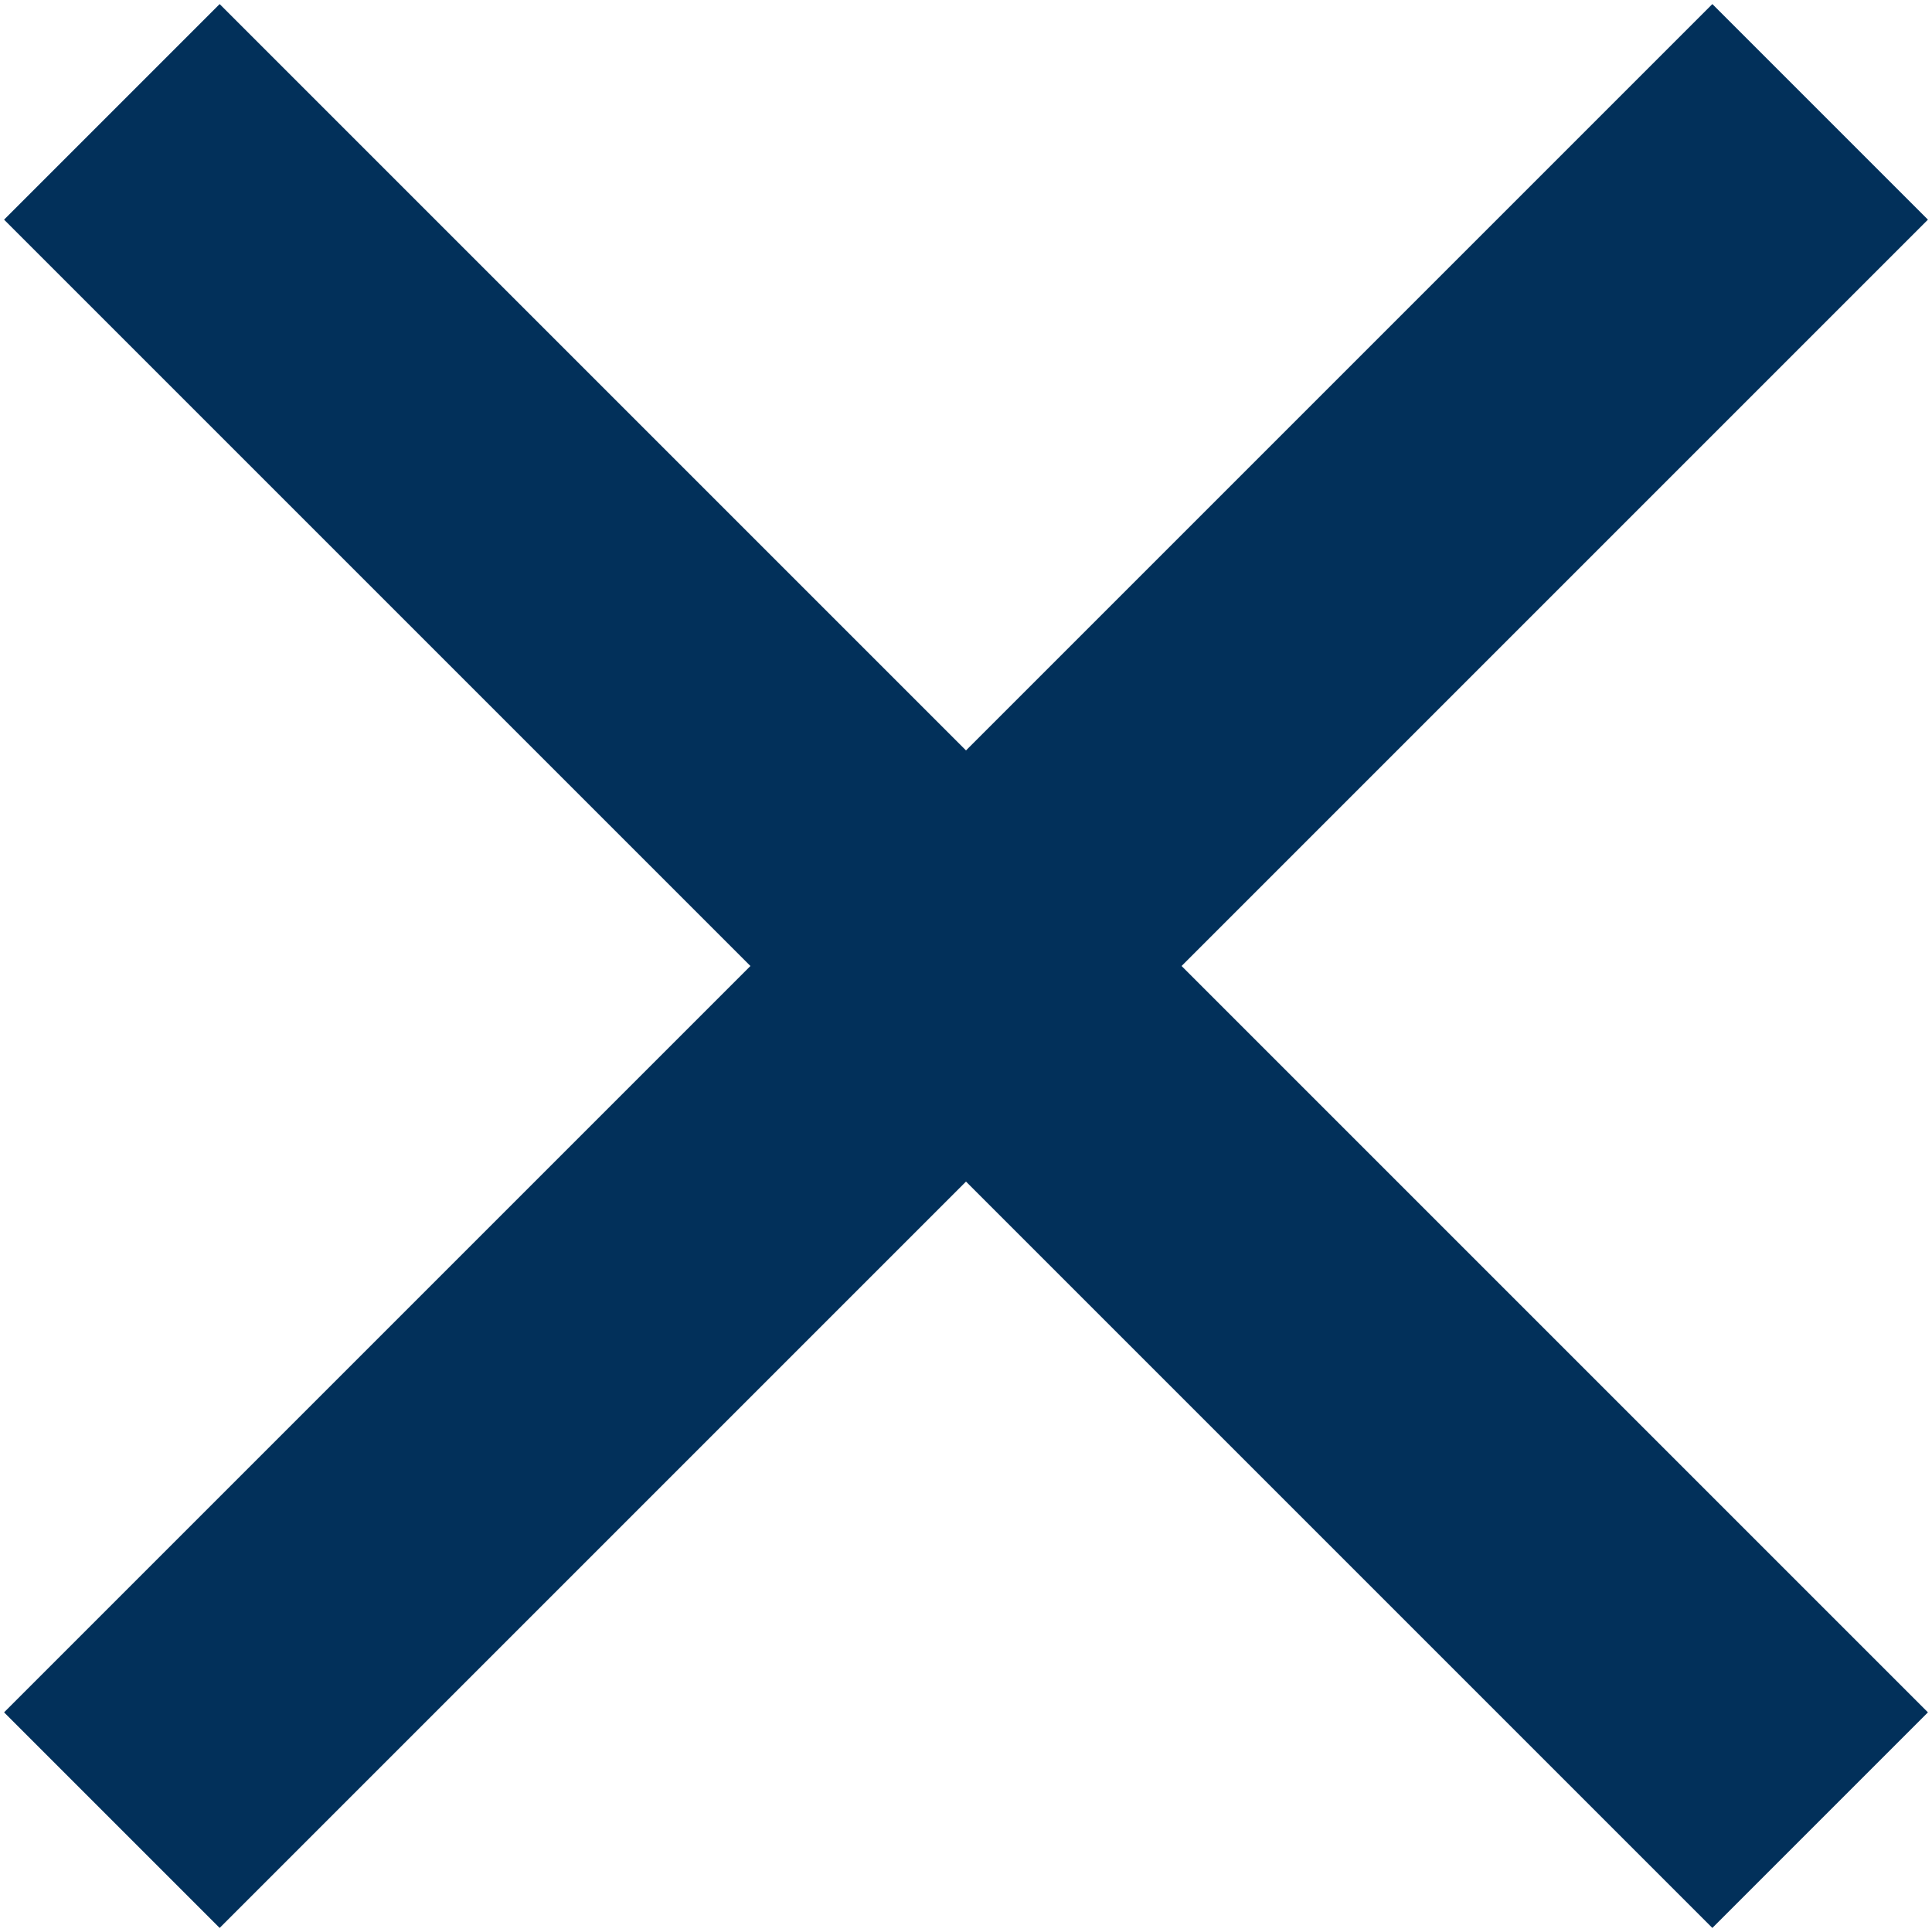 <?xml version="1.0" encoding="UTF-8"?>
<svg width="380px" height="380px" viewBox="0 0 380 380" version="1.1" xmlns="http://www.w3.org/2000/svg"
     xmlns:xlink="http://www.w3.org/1999/xlink">
    <!-- Generator: Sketch 55.1 (78136) - https://sketchapp.com -->
    <title>mobil-menu-close</title>
    <desc>Created with Sketch.</desc>
    <g id="Page-1" stroke="none" stroke-width="1" fill="none" fill-rule="evenodd">
        <g id="mobil-menu-close" fill="#02305A" fill-rule="nonzero">
            <polygon id="Path"
                     points="379.2 43.2 336.8 0.8 190 147.6 43.2 0.8 0.8 43.2 147.6 190 0.8 336.8 43.2 379.2 190 232.4 336.8 379.2 379.2 336.8 232.4 190"></polygon>
        </g>
    </g>
</svg>
